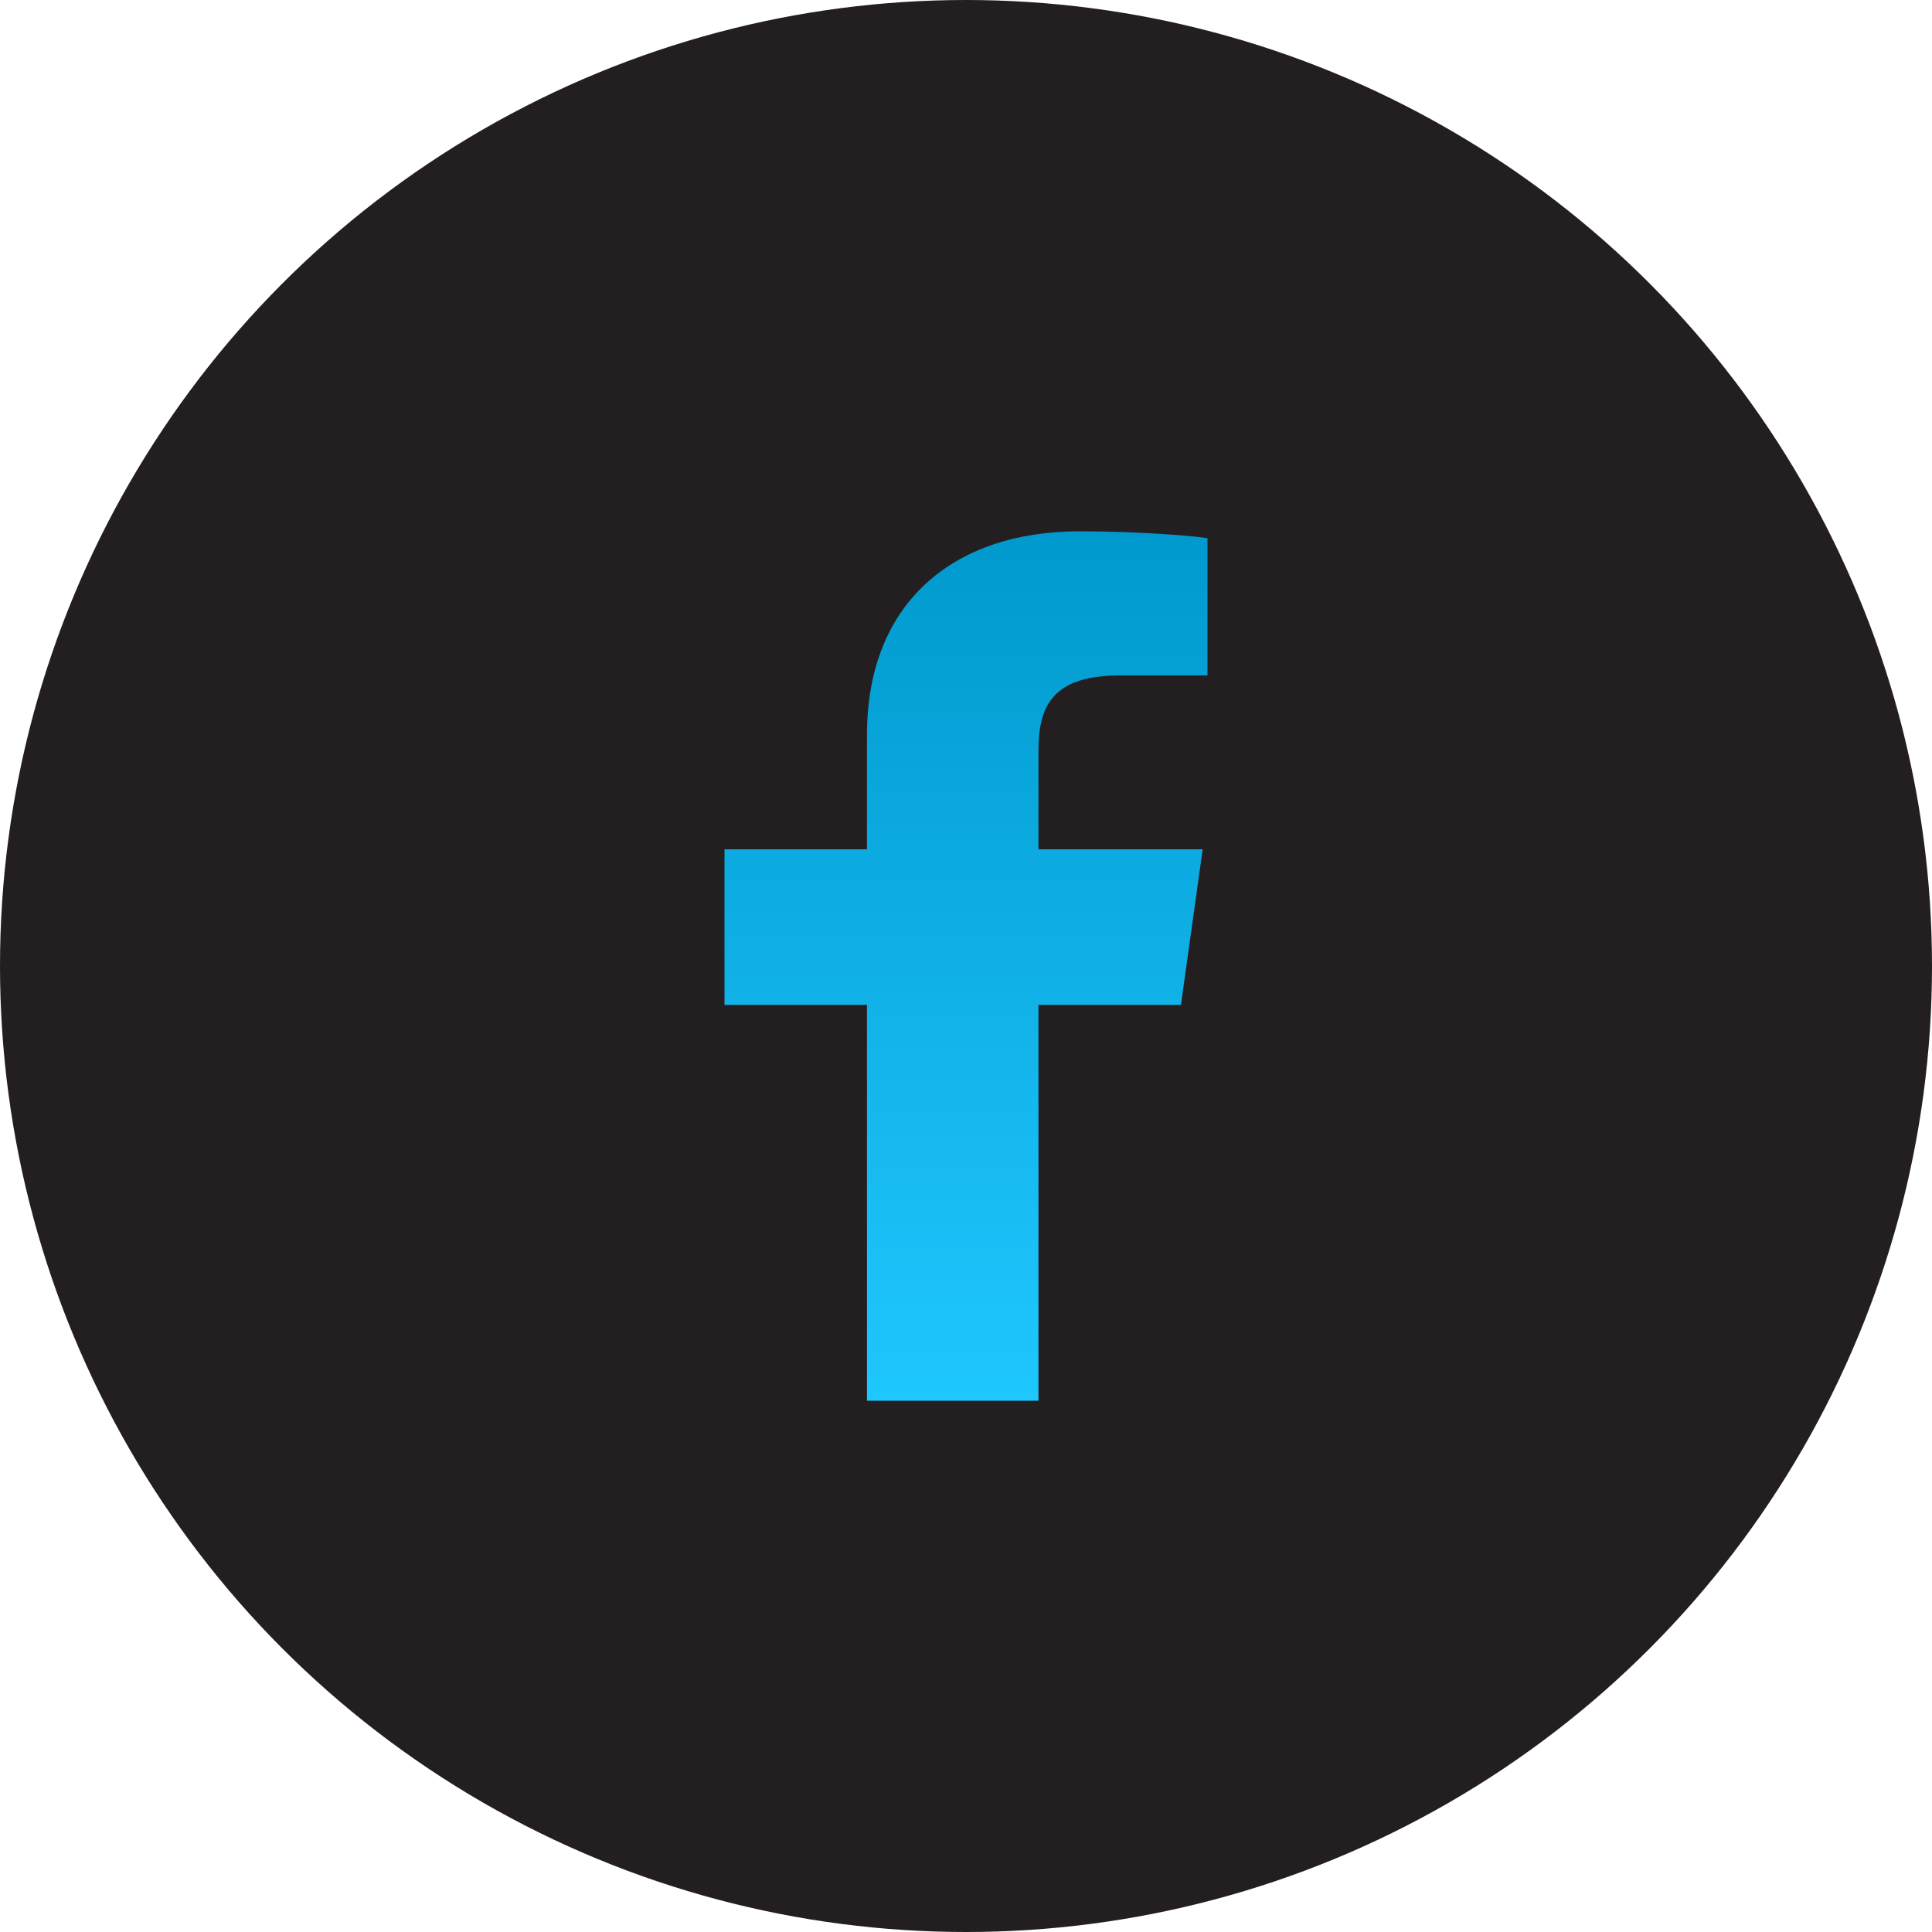 <?xml version="1.0" encoding="UTF-8"?>
<svg xmlns="http://www.w3.org/2000/svg" viewBox="0 0 40 40">
  <defs>
    <linearGradient id="social_fb_hvr-a" x1="52.177%" x2="52.177%" y1="100%" y2="0%">
      <stop offset="0%" stop-color="#1FC7FF"></stop>
      <stop offset="100%" stop-color="#0099CD"></stop>
    </linearGradient>
  </defs>
  <g fill="none" fill-rule="evenodd">
    <circle cx="20" cy="20" r="20" fill="#231F20"></circle>
    <path fill="url(#social_fb_hvr-a)" fill-rule="nonzero" d="M21.5,29 L21.5,20.805 L24.45,20.805 L24.9,17.584 L21.5,17.584 L21.5,15.547 C21.5,14.6 21.8,13.984 23.2,13.984 L25,13.984 L25,11.142 C24.7,11.095 23.6,11 22.35,11 C19.75,11 17.95,12.468 17.95,15.216 L17.95,17.584 L15,17.584 L15,20.805 L17.95,20.805 L17.95,29 L21.5,29 Z"></path>
  </g>
</svg>
